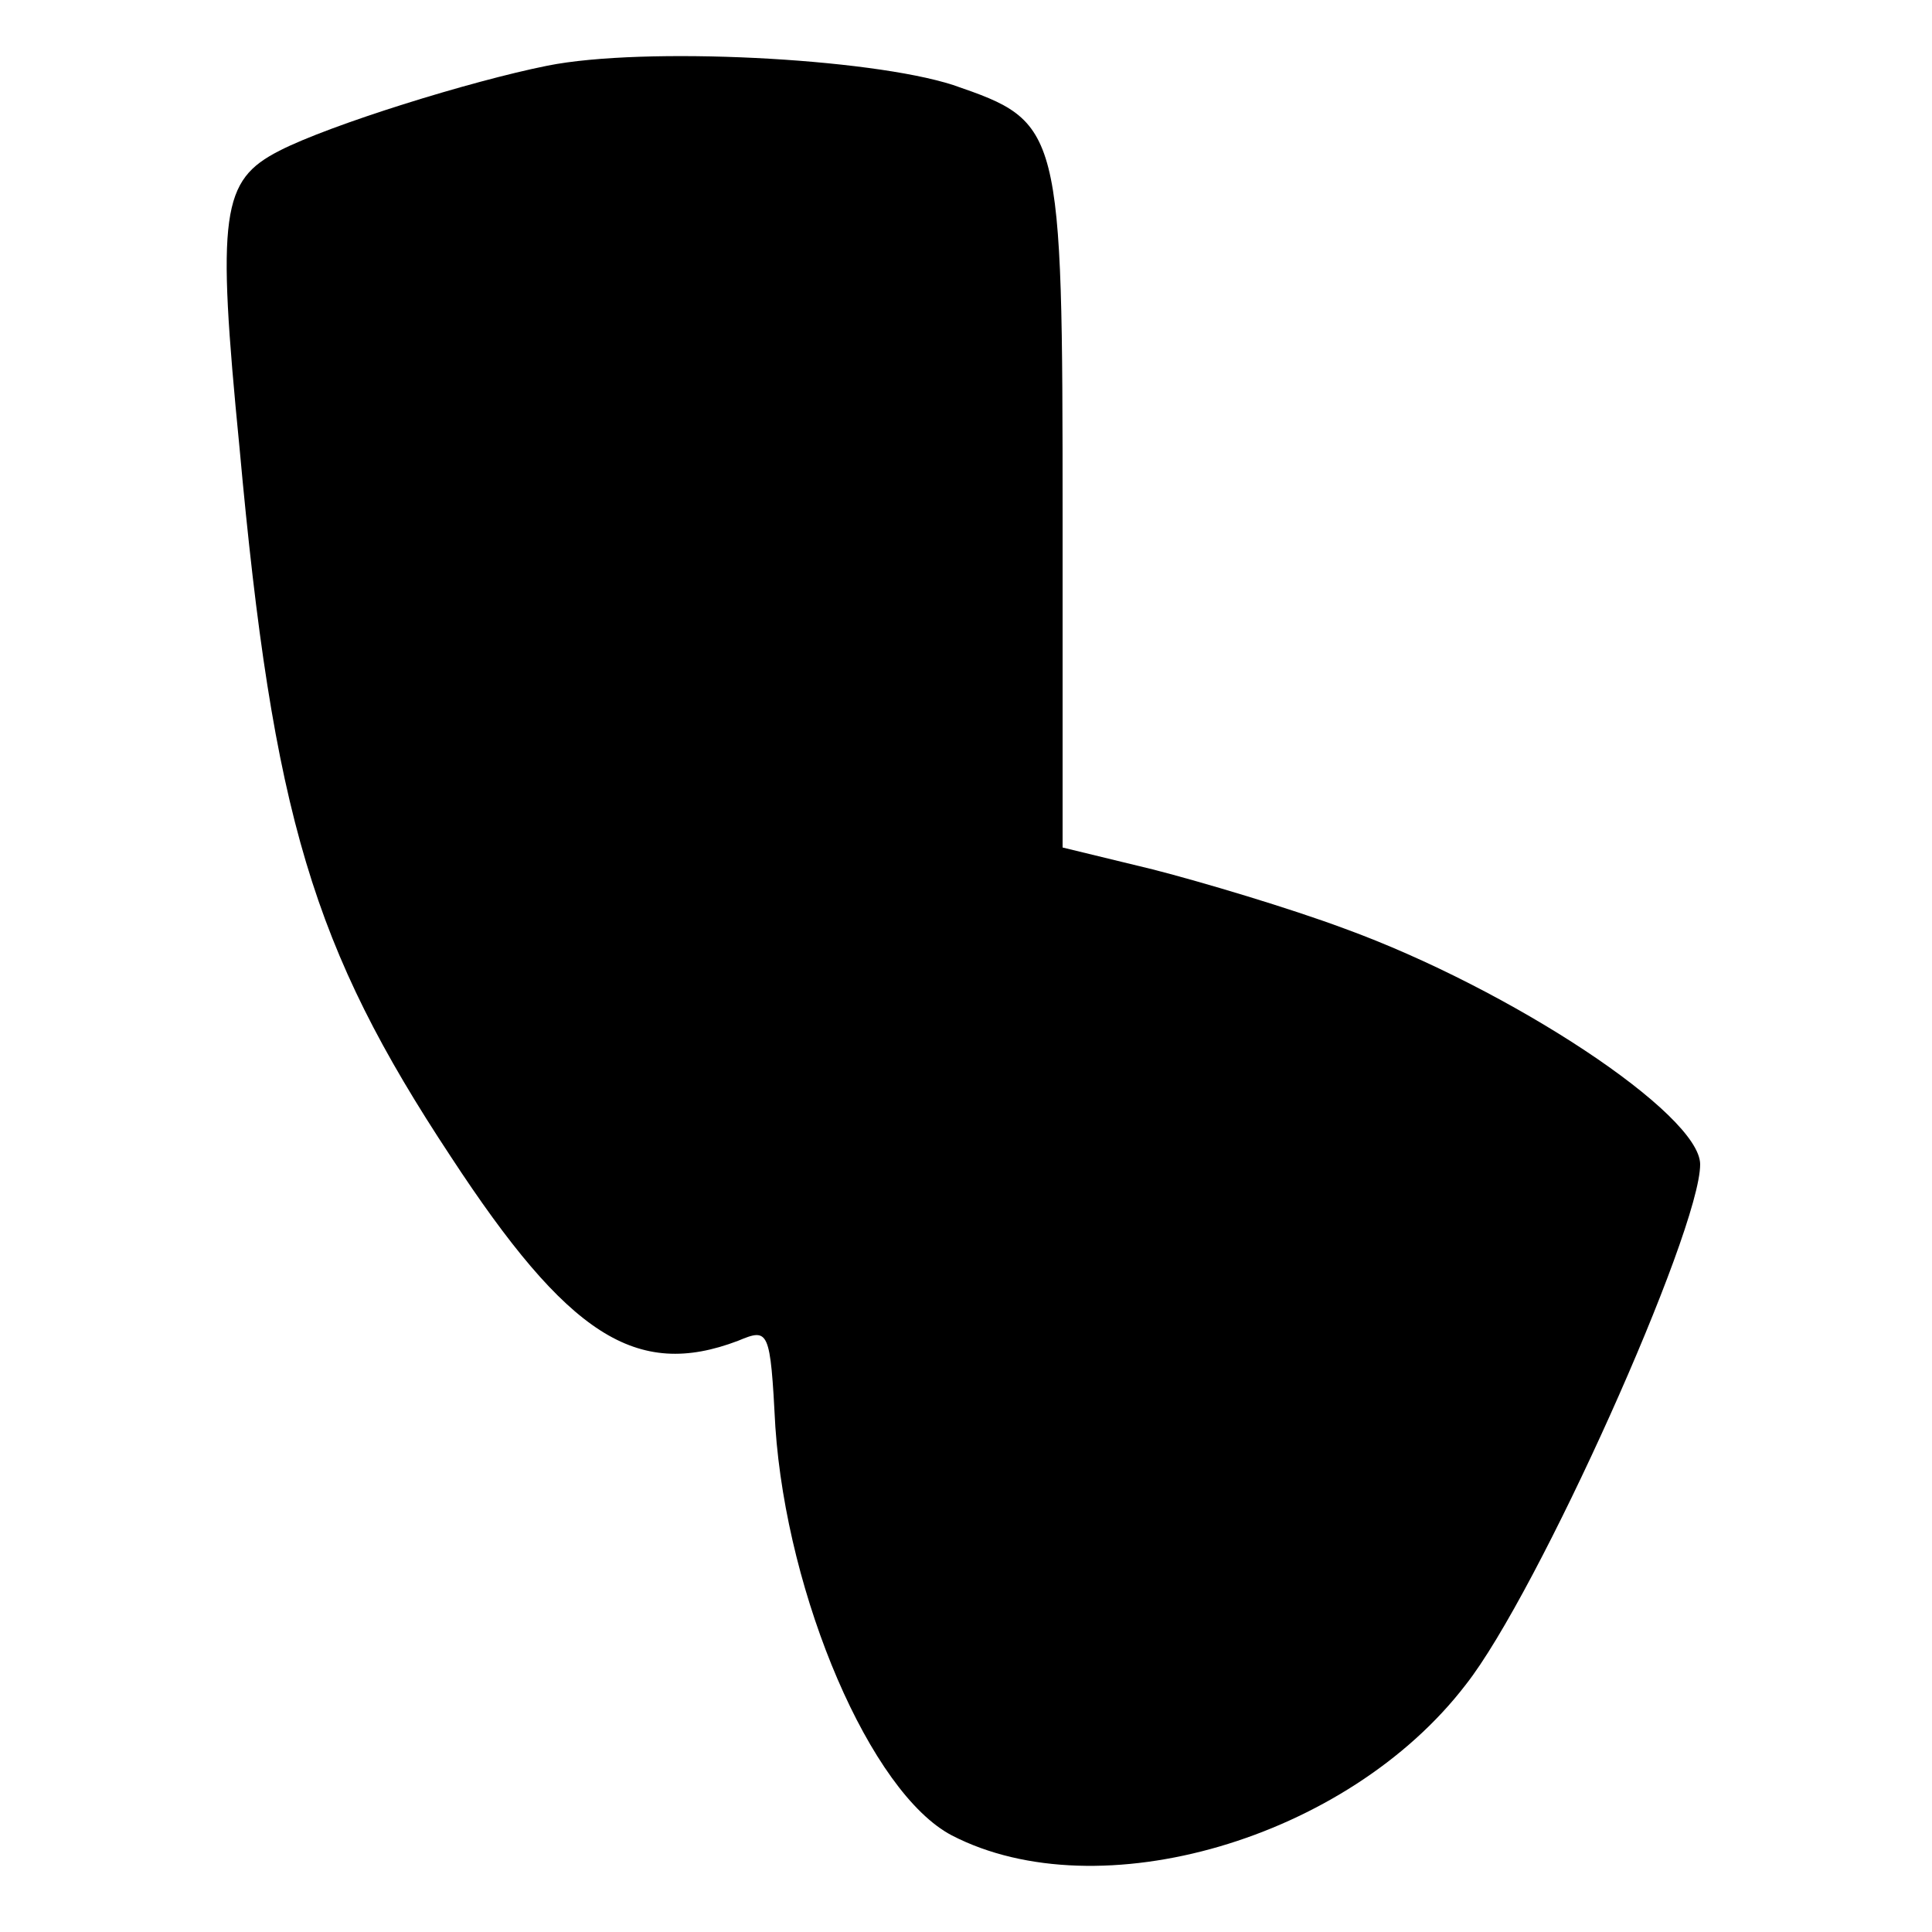 <?xml version="1.0" standalone="no"?>
<!DOCTYPE svg PUBLIC "-//W3C//DTD SVG 20010904//EN"
 "http://www.w3.org/TR/2001/REC-SVG-20010904/DTD/svg10.dtd">
<svg version="1.0" xmlns="http://www.w3.org/2000/svg"
 width="150pt" height="150pt" viewBox="0 0 150 150"
 preserveAspectRatio="xMidYMid meet">
<g transform="translate(0,150) scale(0.1,-0.1)"
fill="#000000" stroke="none">
<path d="M425 1449 c-60 -12 -169 -46 -208 -66 -45 -23 -49 -48 -31 -231 26
-286 57 -388 164 -550 91 -139 144 -173 223 -143 24 10 25 9 29 -67 9 -132 74
-284 137 -317 114 -59 307 -3 399 117 56 71 182 352 182 404 0 39 -147 136
-276 183 -43 16 -110 36 -149 46 l-70 17 0 256 c0 305 -1 307 -85 336 -65 21
-240 30 -315 15z"/>
</g>
</svg>

